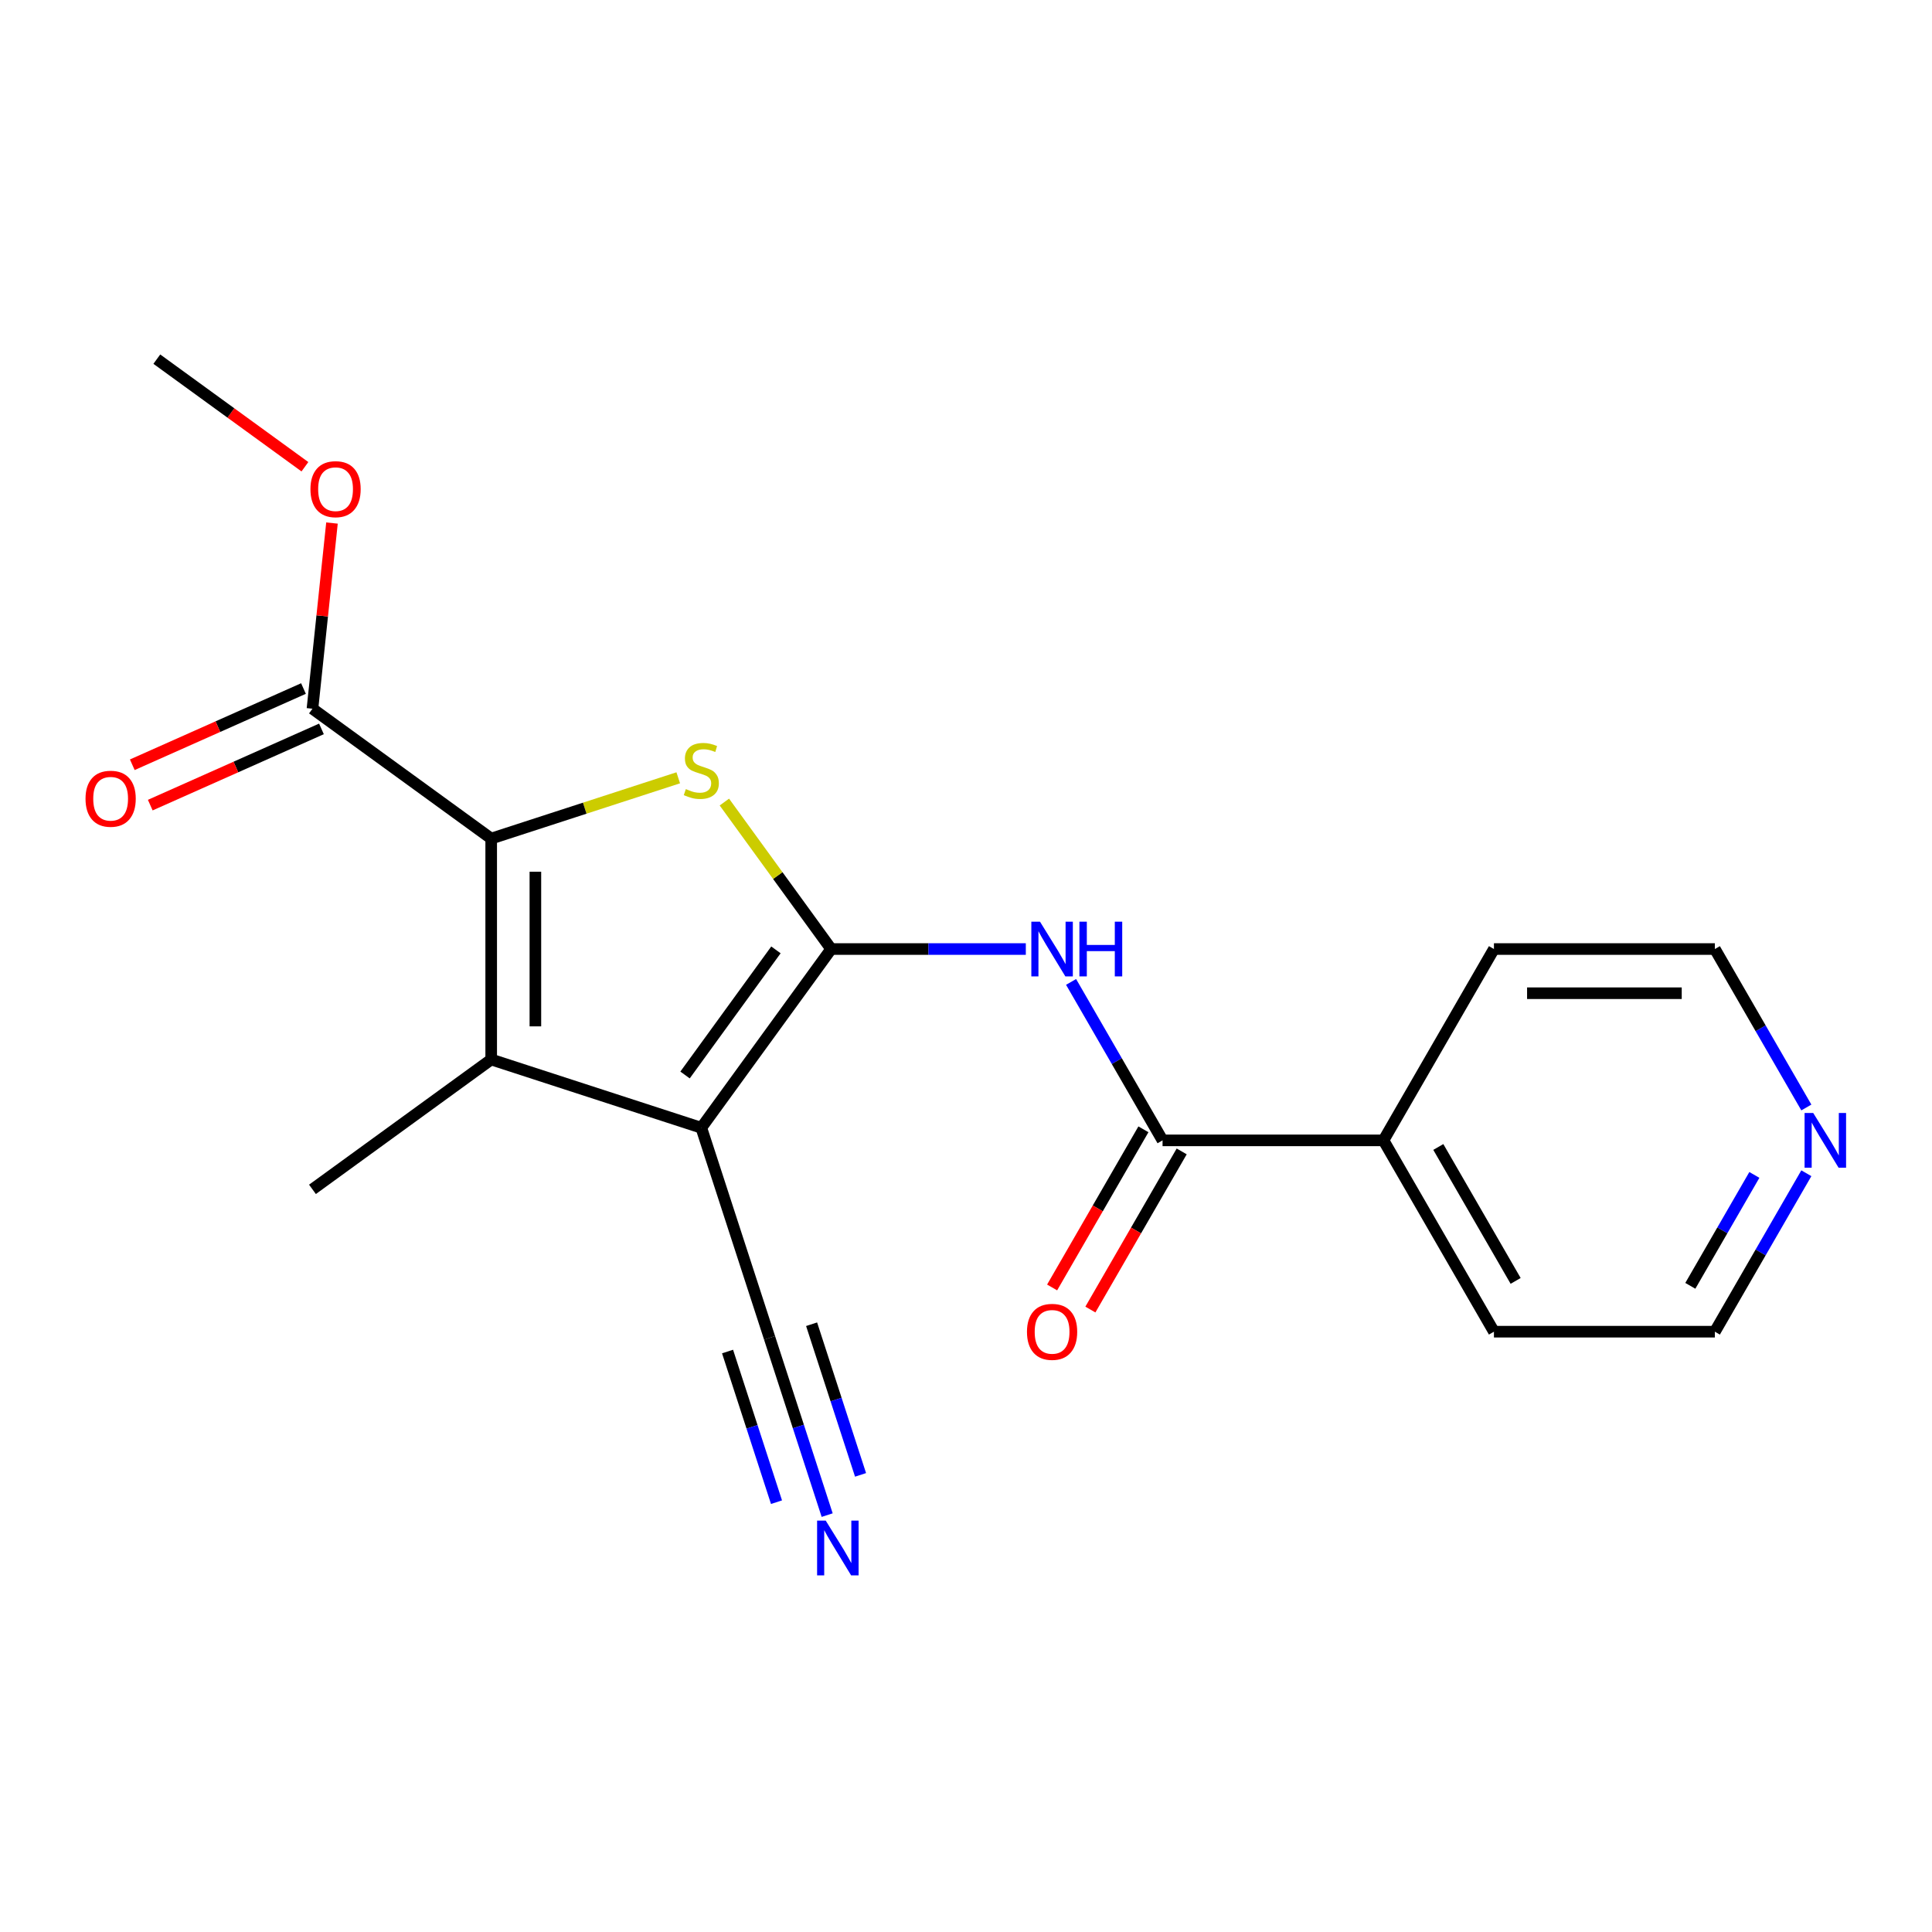 <?xml version='1.0' encoding='iso-8859-1'?>
<svg version='1.1' baseProfile='full'
              xmlns='http://www.w3.org/2000/svg'
                      xmlns:rdkit='http://www.rdkit.org/xml'
                      xmlns:xlink='http://www.w3.org/1999/xlink'
                  xml:space='preserve'
width='1000px' height='1000px' viewBox='0 0 1000 1000'>
<!-- END OF HEADER -->
<rect style='opacity:1.0;fill:#FFFFFF;stroke:none' width='1000' height='1000' x='0' y='0'> </rect>
<path class='bond-0' d='M 430.21,491.221 L 362.996,583.732' style='fill:none;fill-rule:evenodd;stroke:#000000;stroke-width:6px;stroke-linecap:butt;stroke-linejoin:miter;stroke-opacity:1' />
<path class='bond-0' d='M 401.625,491.655 L 354.576,556.413' style='fill:none;fill-rule:evenodd;stroke:#000000;stroke-width:6px;stroke-linecap:butt;stroke-linejoin:miter;stroke-opacity:1' />
<path class='bond-1' d='M 430.21,491.221 L 402.572,453.181' style='fill:none;fill-rule:evenodd;stroke:#000000;stroke-width:6px;stroke-linecap:butt;stroke-linejoin:miter;stroke-opacity:1' />
<path class='bond-1' d='M 402.572,453.181 L 374.935,415.142' style='fill:none;fill-rule:evenodd;stroke:#CCCC00;stroke-width:6px;stroke-linecap:butt;stroke-linejoin:miter;stroke-opacity:1' />
<path class='bond-4' d='M 430.21,491.221 L 480.586,491.221' style='fill:none;fill-rule:evenodd;stroke:#000000;stroke-width:6px;stroke-linecap:butt;stroke-linejoin:miter;stroke-opacity:1' />
<path class='bond-4' d='M 480.586,491.221 L 530.961,491.221' style='fill:none;fill-rule:evenodd;stroke:#0000FF;stroke-width:6px;stroke-linecap:butt;stroke-linejoin:miter;stroke-opacity:1' />
<path class='bond-3' d='M 362.996,583.732 L 254.242,548.396' style='fill:none;fill-rule:evenodd;stroke:#000000;stroke-width:6px;stroke-linecap:butt;stroke-linejoin:miter;stroke-opacity:1' />
<path class='bond-7' d='M 362.996,583.732 L 398.332,692.486' style='fill:none;fill-rule:evenodd;stroke:#000000;stroke-width:6px;stroke-linecap:butt;stroke-linejoin:miter;stroke-opacity:1' />
<path class='bond-2' d='M 351.057,402.588 L 302.65,418.317' style='fill:none;fill-rule:evenodd;stroke:#CCCC00;stroke-width:6px;stroke-linecap:butt;stroke-linejoin:miter;stroke-opacity:1' />
<path class='bond-2' d='M 302.65,418.317 L 254.242,434.046' style='fill:none;fill-rule:evenodd;stroke:#000000;stroke-width:6px;stroke-linecap:butt;stroke-linejoin:miter;stroke-opacity:1' />
<path class='bond-6' d='M 254.242,434.046 L 161.731,366.832' style='fill:none;fill-rule:evenodd;stroke:#000000;stroke-width:6px;stroke-linecap:butt;stroke-linejoin:miter;stroke-opacity:1' />
<path class='bond-20' d='M 254.242,434.046 L 254.242,548.396' style='fill:none;fill-rule:evenodd;stroke:#000000;stroke-width:6px;stroke-linecap:butt;stroke-linejoin:miter;stroke-opacity:1' />
<path class='bond-20' d='M 277.112,451.198 L 277.112,531.244' style='fill:none;fill-rule:evenodd;stroke:#000000;stroke-width:6px;stroke-linecap:butt;stroke-linejoin:miter;stroke-opacity:1' />
<path class='bond-14' d='M 254.242,548.396 L 161.731,615.61' style='fill:none;fill-rule:evenodd;stroke:#000000;stroke-width:6px;stroke-linecap:butt;stroke-linejoin:miter;stroke-opacity:1' />
<path class='bond-5' d='M 554.386,508.24 L 578.061,549.245' style='fill:none;fill-rule:evenodd;stroke:#0000FF;stroke-width:6px;stroke-linecap:butt;stroke-linejoin:miter;stroke-opacity:1' />
<path class='bond-5' d='M 578.061,549.245 L 601.735,590.251' style='fill:none;fill-rule:evenodd;stroke:#000000;stroke-width:6px;stroke-linecap:butt;stroke-linejoin:miter;stroke-opacity:1' />
<path class='bond-9' d='M 591.832,584.534 L 568.204,625.46' style='fill:none;fill-rule:evenodd;stroke:#000000;stroke-width:6px;stroke-linecap:butt;stroke-linejoin:miter;stroke-opacity:1' />
<path class='bond-9' d='M 568.204,625.46 L 544.575,666.386' style='fill:none;fill-rule:evenodd;stroke:#FF0000;stroke-width:6px;stroke-linecap:butt;stroke-linejoin:miter;stroke-opacity:1' />
<path class='bond-9' d='M 611.639,595.969 L 588.01,636.895' style='fill:none;fill-rule:evenodd;stroke:#000000;stroke-width:6px;stroke-linecap:butt;stroke-linejoin:miter;stroke-opacity:1' />
<path class='bond-9' d='M 588.01,636.895 L 564.381,677.821' style='fill:none;fill-rule:evenodd;stroke:#FF0000;stroke-width:6px;stroke-linecap:butt;stroke-linejoin:miter;stroke-opacity:1' />
<path class='bond-10' d='M 601.735,590.251 L 716.086,590.251' style='fill:none;fill-rule:evenodd;stroke:#000000;stroke-width:6px;stroke-linecap:butt;stroke-linejoin:miter;stroke-opacity:1' />
<path class='bond-11' d='M 157.08,356.386 L 112.777,376.11' style='fill:none;fill-rule:evenodd;stroke:#000000;stroke-width:6px;stroke-linecap:butt;stroke-linejoin:miter;stroke-opacity:1' />
<path class='bond-11' d='M 112.777,376.11 L 68.474,395.835' style='fill:none;fill-rule:evenodd;stroke:#FF0000;stroke-width:6px;stroke-linecap:butt;stroke-linejoin:miter;stroke-opacity:1' />
<path class='bond-11' d='M 166.382,377.278 L 122.079,397.003' style='fill:none;fill-rule:evenodd;stroke:#000000;stroke-width:6px;stroke-linecap:butt;stroke-linejoin:miter;stroke-opacity:1' />
<path class='bond-11' d='M 122.079,397.003 L 77.776,416.728' style='fill:none;fill-rule:evenodd;stroke:#FF0000;stroke-width:6px;stroke-linecap:butt;stroke-linejoin:miter;stroke-opacity:1' />
<path class='bond-13' d='M 161.731,366.832 L 166.781,318.779' style='fill:none;fill-rule:evenodd;stroke:#000000;stroke-width:6px;stroke-linecap:butt;stroke-linejoin:miter;stroke-opacity:1' />
<path class='bond-13' d='M 166.781,318.779 L 171.832,270.727' style='fill:none;fill-rule:evenodd;stroke:#FF0000;stroke-width:6px;stroke-linecap:butt;stroke-linejoin:miter;stroke-opacity:1' />
<path class='bond-8' d='M 398.332,692.486 L 413.236,738.354' style='fill:none;fill-rule:evenodd;stroke:#000000;stroke-width:6px;stroke-linecap:butt;stroke-linejoin:miter;stroke-opacity:1' />
<path class='bond-8' d='M 413.236,738.354 L 428.139,784.221' style='fill:none;fill-rule:evenodd;stroke:#0000FF;stroke-width:6px;stroke-linecap:butt;stroke-linejoin:miter;stroke-opacity:1' />
<path class='bond-8' d='M 376.582,699.553 L 389.249,738.541' style='fill:none;fill-rule:evenodd;stroke:#000000;stroke-width:6px;stroke-linecap:butt;stroke-linejoin:miter;stroke-opacity:1' />
<path class='bond-8' d='M 389.249,738.541 L 401.917,777.528' style='fill:none;fill-rule:evenodd;stroke:#0000FF;stroke-width:6px;stroke-linecap:butt;stroke-linejoin:miter;stroke-opacity:1' />
<path class='bond-8' d='M 420.083,685.419 L 432.751,724.406' style='fill:none;fill-rule:evenodd;stroke:#000000;stroke-width:6px;stroke-linecap:butt;stroke-linejoin:miter;stroke-opacity:1' />
<path class='bond-8' d='M 432.751,724.406 L 445.419,763.394' style='fill:none;fill-rule:evenodd;stroke:#0000FF;stroke-width:6px;stroke-linecap:butt;stroke-linejoin:miter;stroke-opacity:1' />
<path class='bond-17' d='M 716.086,590.251 L 773.261,491.221' style='fill:none;fill-rule:evenodd;stroke:#000000;stroke-width:6px;stroke-linecap:butt;stroke-linejoin:miter;stroke-opacity:1' />
<path class='bond-18' d='M 716.086,590.251 L 773.261,689.282' style='fill:none;fill-rule:evenodd;stroke:#000000;stroke-width:6px;stroke-linecap:butt;stroke-linejoin:miter;stroke-opacity:1' />
<path class='bond-18' d='M 744.468,593.671 L 784.491,662.992' style='fill:none;fill-rule:evenodd;stroke:#000000;stroke-width:6px;stroke-linecap:butt;stroke-linejoin:miter;stroke-opacity:1' />
<path class='bond-12' d='M 934.961,607.27 L 911.287,648.276' style='fill:none;fill-rule:evenodd;stroke:#0000FF;stroke-width:6px;stroke-linecap:butt;stroke-linejoin:miter;stroke-opacity:1' />
<path class='bond-12' d='M 911.287,648.276 L 887.612,689.282' style='fill:none;fill-rule:evenodd;stroke:#000000;stroke-width:6px;stroke-linecap:butt;stroke-linejoin:miter;stroke-opacity:1' />
<path class='bond-12' d='M 908.053,608.137 L 891.481,636.841' style='fill:none;fill-rule:evenodd;stroke:#0000FF;stroke-width:6px;stroke-linecap:butt;stroke-linejoin:miter;stroke-opacity:1' />
<path class='bond-12' d='M 891.481,636.841 L 874.908,665.545' style='fill:none;fill-rule:evenodd;stroke:#000000;stroke-width:6px;stroke-linecap:butt;stroke-linejoin:miter;stroke-opacity:1' />
<path class='bond-21' d='M 934.961,573.233 L 911.287,532.227' style='fill:none;fill-rule:evenodd;stroke:#0000FF;stroke-width:6px;stroke-linecap:butt;stroke-linejoin:miter;stroke-opacity:1' />
<path class='bond-21' d='M 911.287,532.227 L 887.612,491.221' style='fill:none;fill-rule:evenodd;stroke:#000000;stroke-width:6px;stroke-linecap:butt;stroke-linejoin:miter;stroke-opacity:1' />
<path class='bond-19' d='M 157.825,241.586 L 119.498,213.74' style='fill:none;fill-rule:evenodd;stroke:#FF0000;stroke-width:6px;stroke-linecap:butt;stroke-linejoin:miter;stroke-opacity:1' />
<path class='bond-19' d='M 119.498,213.74 L 81.172,185.894' style='fill:none;fill-rule:evenodd;stroke:#000000;stroke-width:6px;stroke-linecap:butt;stroke-linejoin:miter;stroke-opacity:1' />
<path class='bond-15' d='M 887.612,689.282 L 773.261,689.282' style='fill:none;fill-rule:evenodd;stroke:#000000;stroke-width:6px;stroke-linecap:butt;stroke-linejoin:miter;stroke-opacity:1' />
<path class='bond-16' d='M 887.612,491.221 L 773.261,491.221' style='fill:none;fill-rule:evenodd;stroke:#000000;stroke-width:6px;stroke-linecap:butt;stroke-linejoin:miter;stroke-opacity:1' />
<path class='bond-16' d='M 870.459,514.091 L 790.414,514.091' style='fill:none;fill-rule:evenodd;stroke:#000000;stroke-width:6px;stroke-linecap:butt;stroke-linejoin:miter;stroke-opacity:1' />
<path  class='atom-2' d='M 354.996 408.429
Q 355.316 408.549, 356.636 409.109
Q 357.956 409.669, 359.396 410.029
Q 360.876 410.349, 362.316 410.349
Q 364.996 410.349, 366.556 409.069
Q 368.116 407.749, 368.116 405.469
Q 368.116 403.909, 367.316 402.949
Q 366.556 401.989, 365.356 401.469
Q 364.156 400.949, 362.156 400.349
Q 359.636 399.589, 358.116 398.869
Q 356.636 398.149, 355.556 396.629
Q 354.516 395.109, 354.516 392.549
Q 354.516 388.989, 356.916 386.789
Q 359.356 384.589, 364.156 384.589
Q 367.436 384.589, 371.156 386.149
L 370.236 389.229
Q 366.836 387.829, 364.276 387.829
Q 361.516 387.829, 359.996 388.989
Q 358.476 390.109, 358.516 392.069
Q 358.516 393.589, 359.276 394.509
Q 360.076 395.429, 361.196 395.949
Q 362.356 396.469, 364.276 397.069
Q 366.836 397.869, 368.356 398.669
Q 369.876 399.469, 370.956 401.109
Q 372.076 402.709, 372.076 405.469
Q 372.076 409.389, 369.436 411.509
Q 366.836 413.589, 362.476 413.589
Q 359.956 413.589, 358.036 413.029
Q 356.156 412.509, 353.916 411.589
L 354.996 408.429
' fill='#CCCC00'/>
<path  class='atom-5' d='M 538.3 477.061
L 547.58 492.061
Q 548.5 493.541, 549.98 496.221
Q 551.46 498.901, 551.54 499.061
L 551.54 477.061
L 555.3 477.061
L 555.3 505.381
L 551.42 505.381
L 541.46 488.981
Q 540.3 487.061, 539.06 484.861
Q 537.86 482.661, 537.5 481.981
L 537.5 505.381
L 533.82 505.381
L 533.82 477.061
L 538.3 477.061
' fill='#0000FF'/>
<path  class='atom-5' d='M 558.7 477.061
L 562.54 477.061
L 562.54 489.101
L 577.02 489.101
L 577.02 477.061
L 580.86 477.061
L 580.86 505.381
L 577.02 505.381
L 577.02 492.301
L 562.54 492.301
L 562.54 505.381
L 558.7 505.381
L 558.7 477.061
' fill='#0000FF'/>
<path  class='atom-9' d='M 427.409 787.08
L 436.689 802.08
Q 437.609 803.56, 439.089 806.24
Q 440.569 808.92, 440.649 809.08
L 440.649 787.08
L 444.409 787.08
L 444.409 815.4
L 440.529 815.4
L 430.569 799
Q 429.409 797.08, 428.169 794.88
Q 426.969 792.68, 426.609 792
L 426.609 815.4
L 422.929 815.4
L 422.929 787.08
L 427.409 787.08
' fill='#0000FF'/>
<path  class='atom-10' d='M 531.56 689.362
Q 531.56 682.562, 534.92 678.762
Q 538.28 674.962, 544.56 674.962
Q 550.84 674.962, 554.2 678.762
Q 557.56 682.562, 557.56 689.362
Q 557.56 696.242, 554.16 700.162
Q 550.76 704.042, 544.56 704.042
Q 538.32 704.042, 534.92 700.162
Q 531.56 696.282, 531.56 689.362
M 544.56 700.842
Q 548.88 700.842, 551.2 697.962
Q 553.56 695.042, 553.56 689.362
Q 553.56 683.802, 551.2 681.002
Q 548.88 678.162, 544.56 678.162
Q 540.24 678.162, 537.88 680.962
Q 535.56 683.762, 535.56 689.362
Q 535.56 695.082, 537.88 697.962
Q 540.24 700.842, 544.56 700.842
' fill='#FF0000'/>
<path  class='atom-12' d='M 44.266 413.423
Q 44.266 406.623, 47.626 402.823
Q 50.986 399.023, 57.266 399.023
Q 63.546 399.023, 66.906 402.823
Q 70.266 406.623, 70.266 413.423
Q 70.266 420.303, 66.866 424.223
Q 63.466 428.103, 57.266 428.103
Q 51.026 428.103, 47.626 424.223
Q 44.266 420.343, 44.266 413.423
M 57.266 424.903
Q 61.586 424.903, 63.906 422.023
Q 66.266 419.103, 66.266 413.423
Q 66.266 407.863, 63.906 405.063
Q 61.586 402.223, 57.266 402.223
Q 52.946 402.223, 50.586 405.023
Q 48.266 407.823, 48.266 413.423
Q 48.266 419.143, 50.586 422.023
Q 52.946 424.903, 57.266 424.903
' fill='#FF0000'/>
<path  class='atom-13' d='M 938.527 576.091
L 947.807 591.091
Q 948.727 592.571, 950.207 595.251
Q 951.687 597.931, 951.767 598.091
L 951.767 576.091
L 955.527 576.091
L 955.527 604.411
L 951.647 604.411
L 941.687 588.011
Q 940.527 586.091, 939.287 583.891
Q 938.087 581.691, 937.727 581.011
L 937.727 604.411
L 934.047 604.411
L 934.047 576.091
L 938.527 576.091
' fill='#0000FF'/>
<path  class='atom-14' d='M 160.684 253.188
Q 160.684 246.388, 164.044 242.588
Q 167.404 238.788, 173.684 238.788
Q 179.964 238.788, 183.324 242.588
Q 186.684 246.388, 186.684 253.188
Q 186.684 260.068, 183.284 263.988
Q 179.884 267.868, 173.684 267.868
Q 167.444 267.868, 164.044 263.988
Q 160.684 260.108, 160.684 253.188
M 173.684 264.668
Q 178.004 264.668, 180.324 261.788
Q 182.684 258.868, 182.684 253.188
Q 182.684 247.628, 180.324 244.828
Q 178.004 241.988, 173.684 241.988
Q 169.364 241.988, 167.004 244.788
Q 164.684 247.588, 164.684 253.188
Q 164.684 258.908, 167.004 261.788
Q 169.364 264.668, 173.684 264.668
' fill='#FF0000'/>
</svg>
